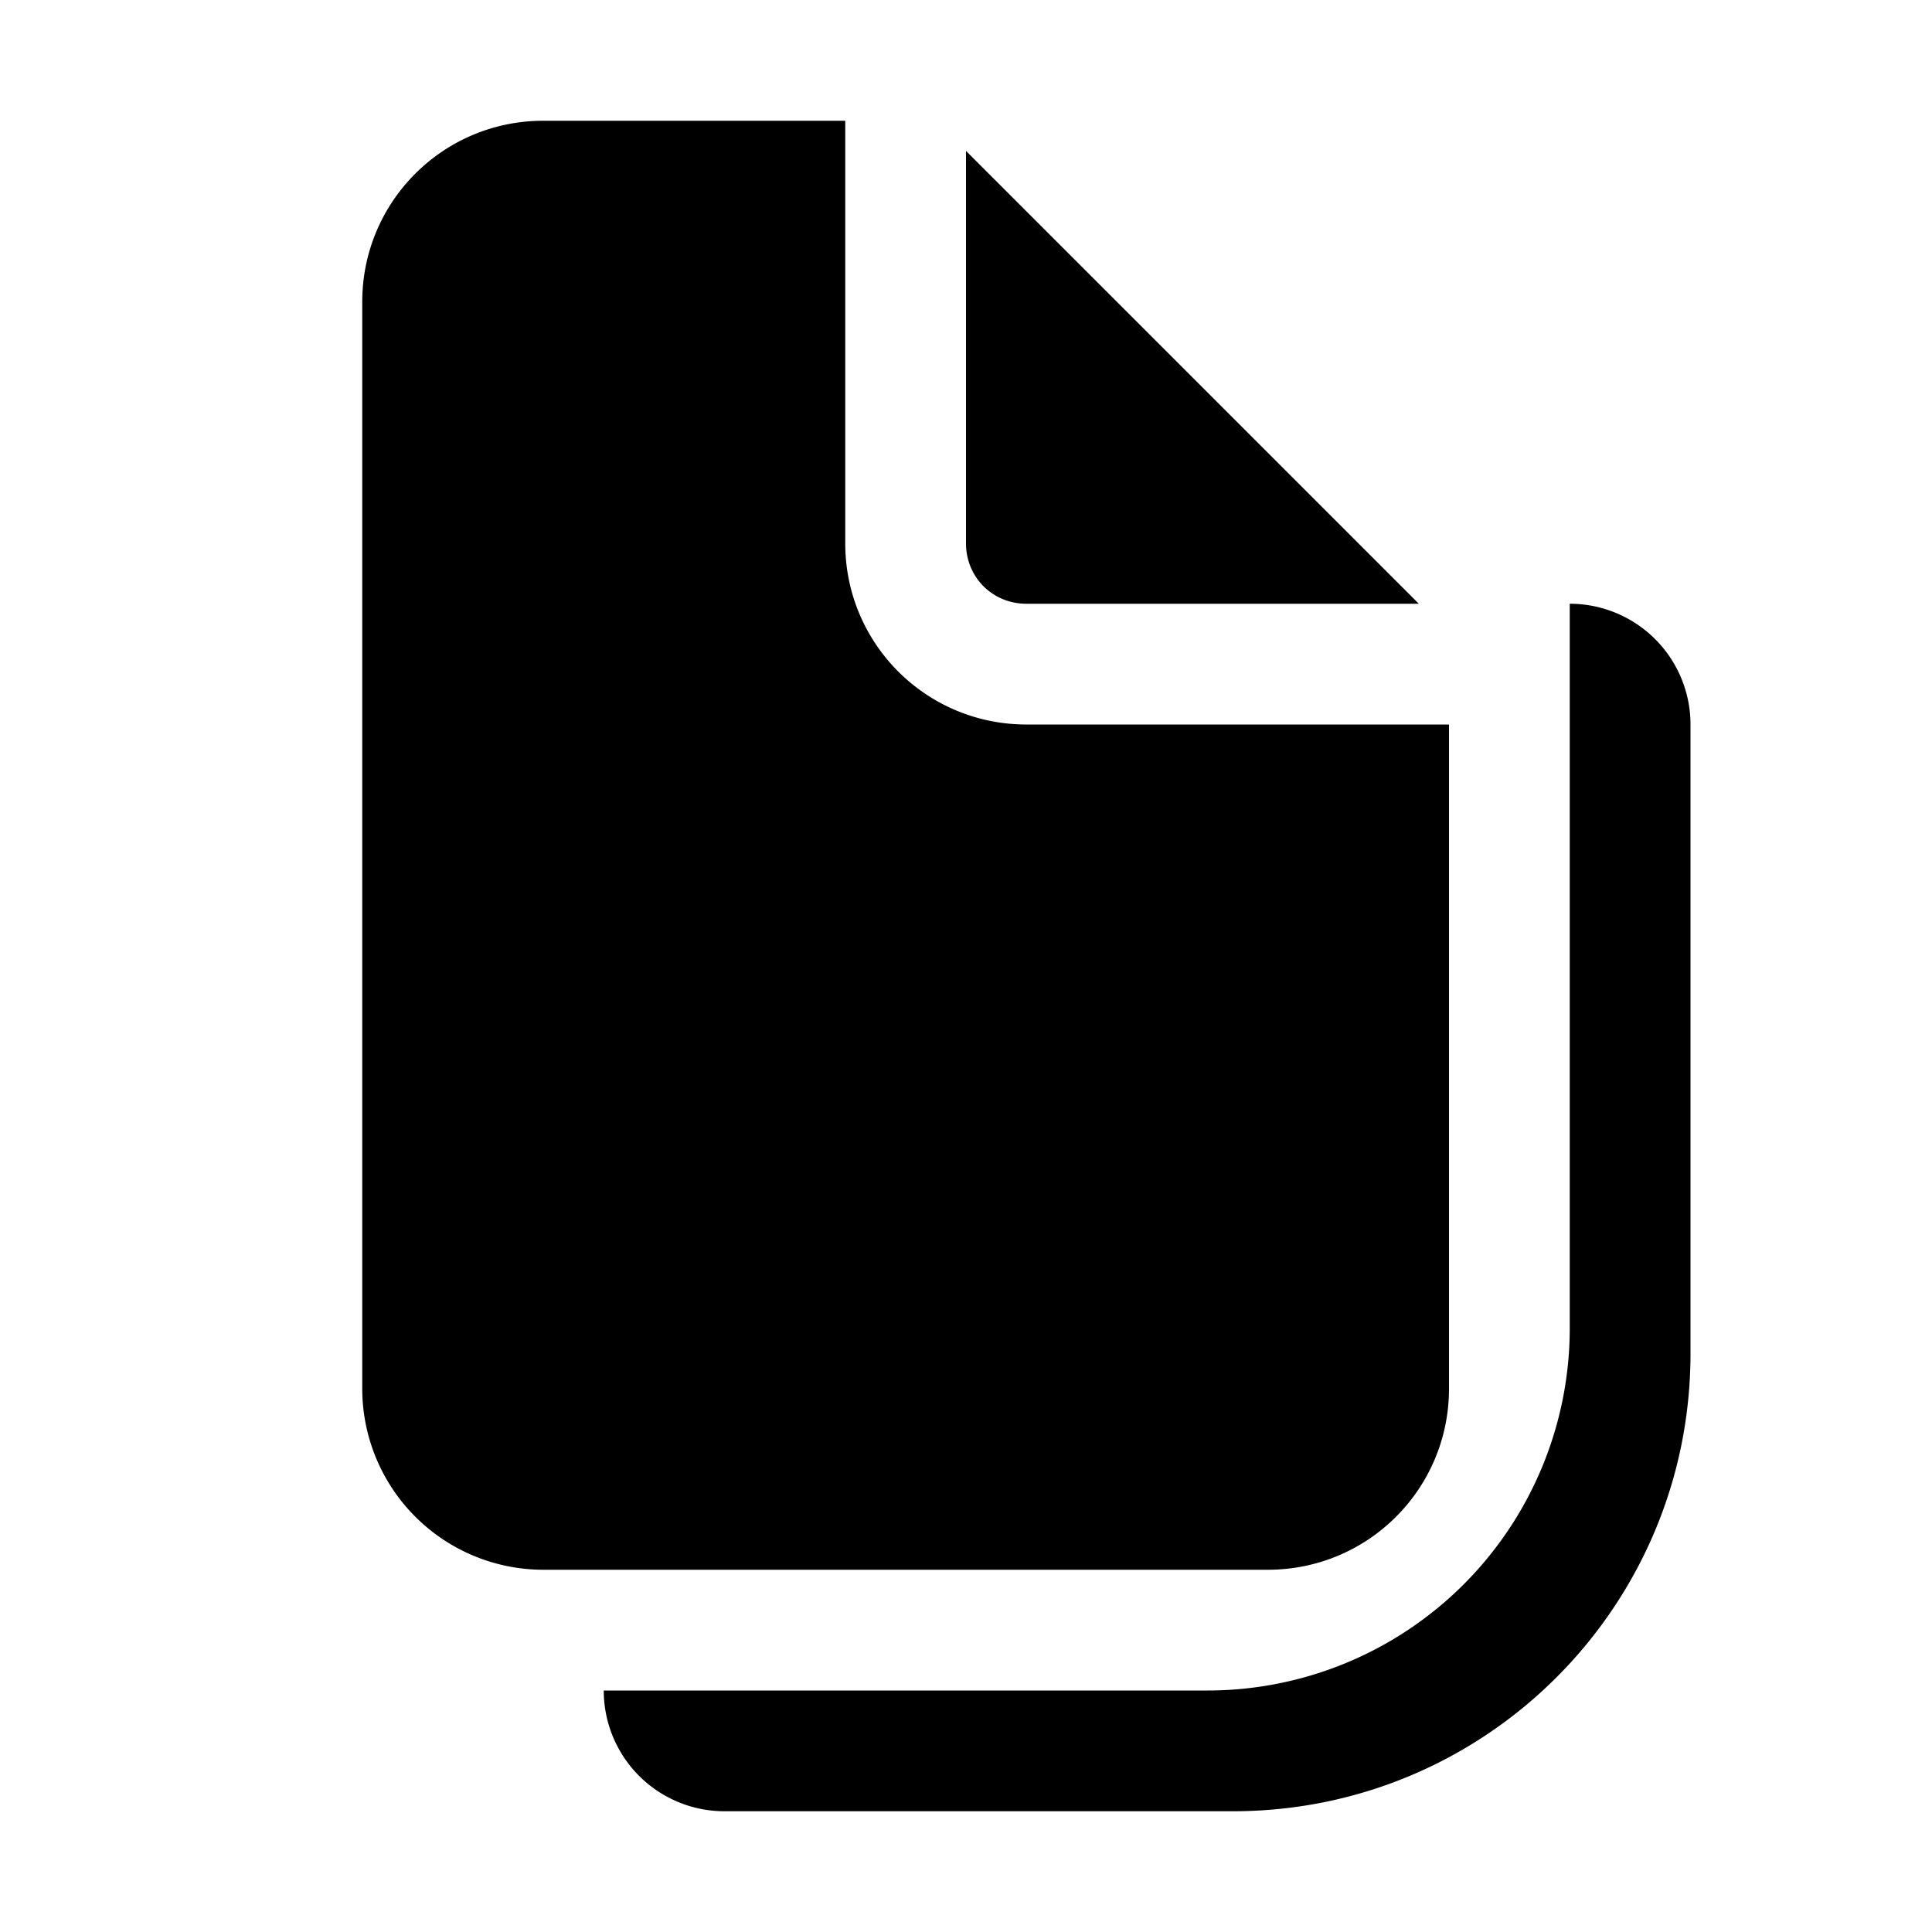 <svg width="16" height="16" viewBox="0 0 16 16" xmlns="http://www.w3.org/2000/svg"><path d="M14 6a1 1 0 0 0-1-1v6a3 3 0 0 1-3 3H5a1 1 0 0 0 1 1h4.21c2.1 0 3.79-1.7 3.79-3.79V6ZM7 1v3.5C7 5.33 7.67 6 8.5 6H12v5.5c0 .83-.67 1.5-1.5 1.5h-6A1.5 1.5 0 0 1 3 11.5v-9C3 1.67 3.67 1 4.5 1H7Zm1 .25V4.5c0 .28.22.5.5.5h3.25L8 1.25Z"/></svg>